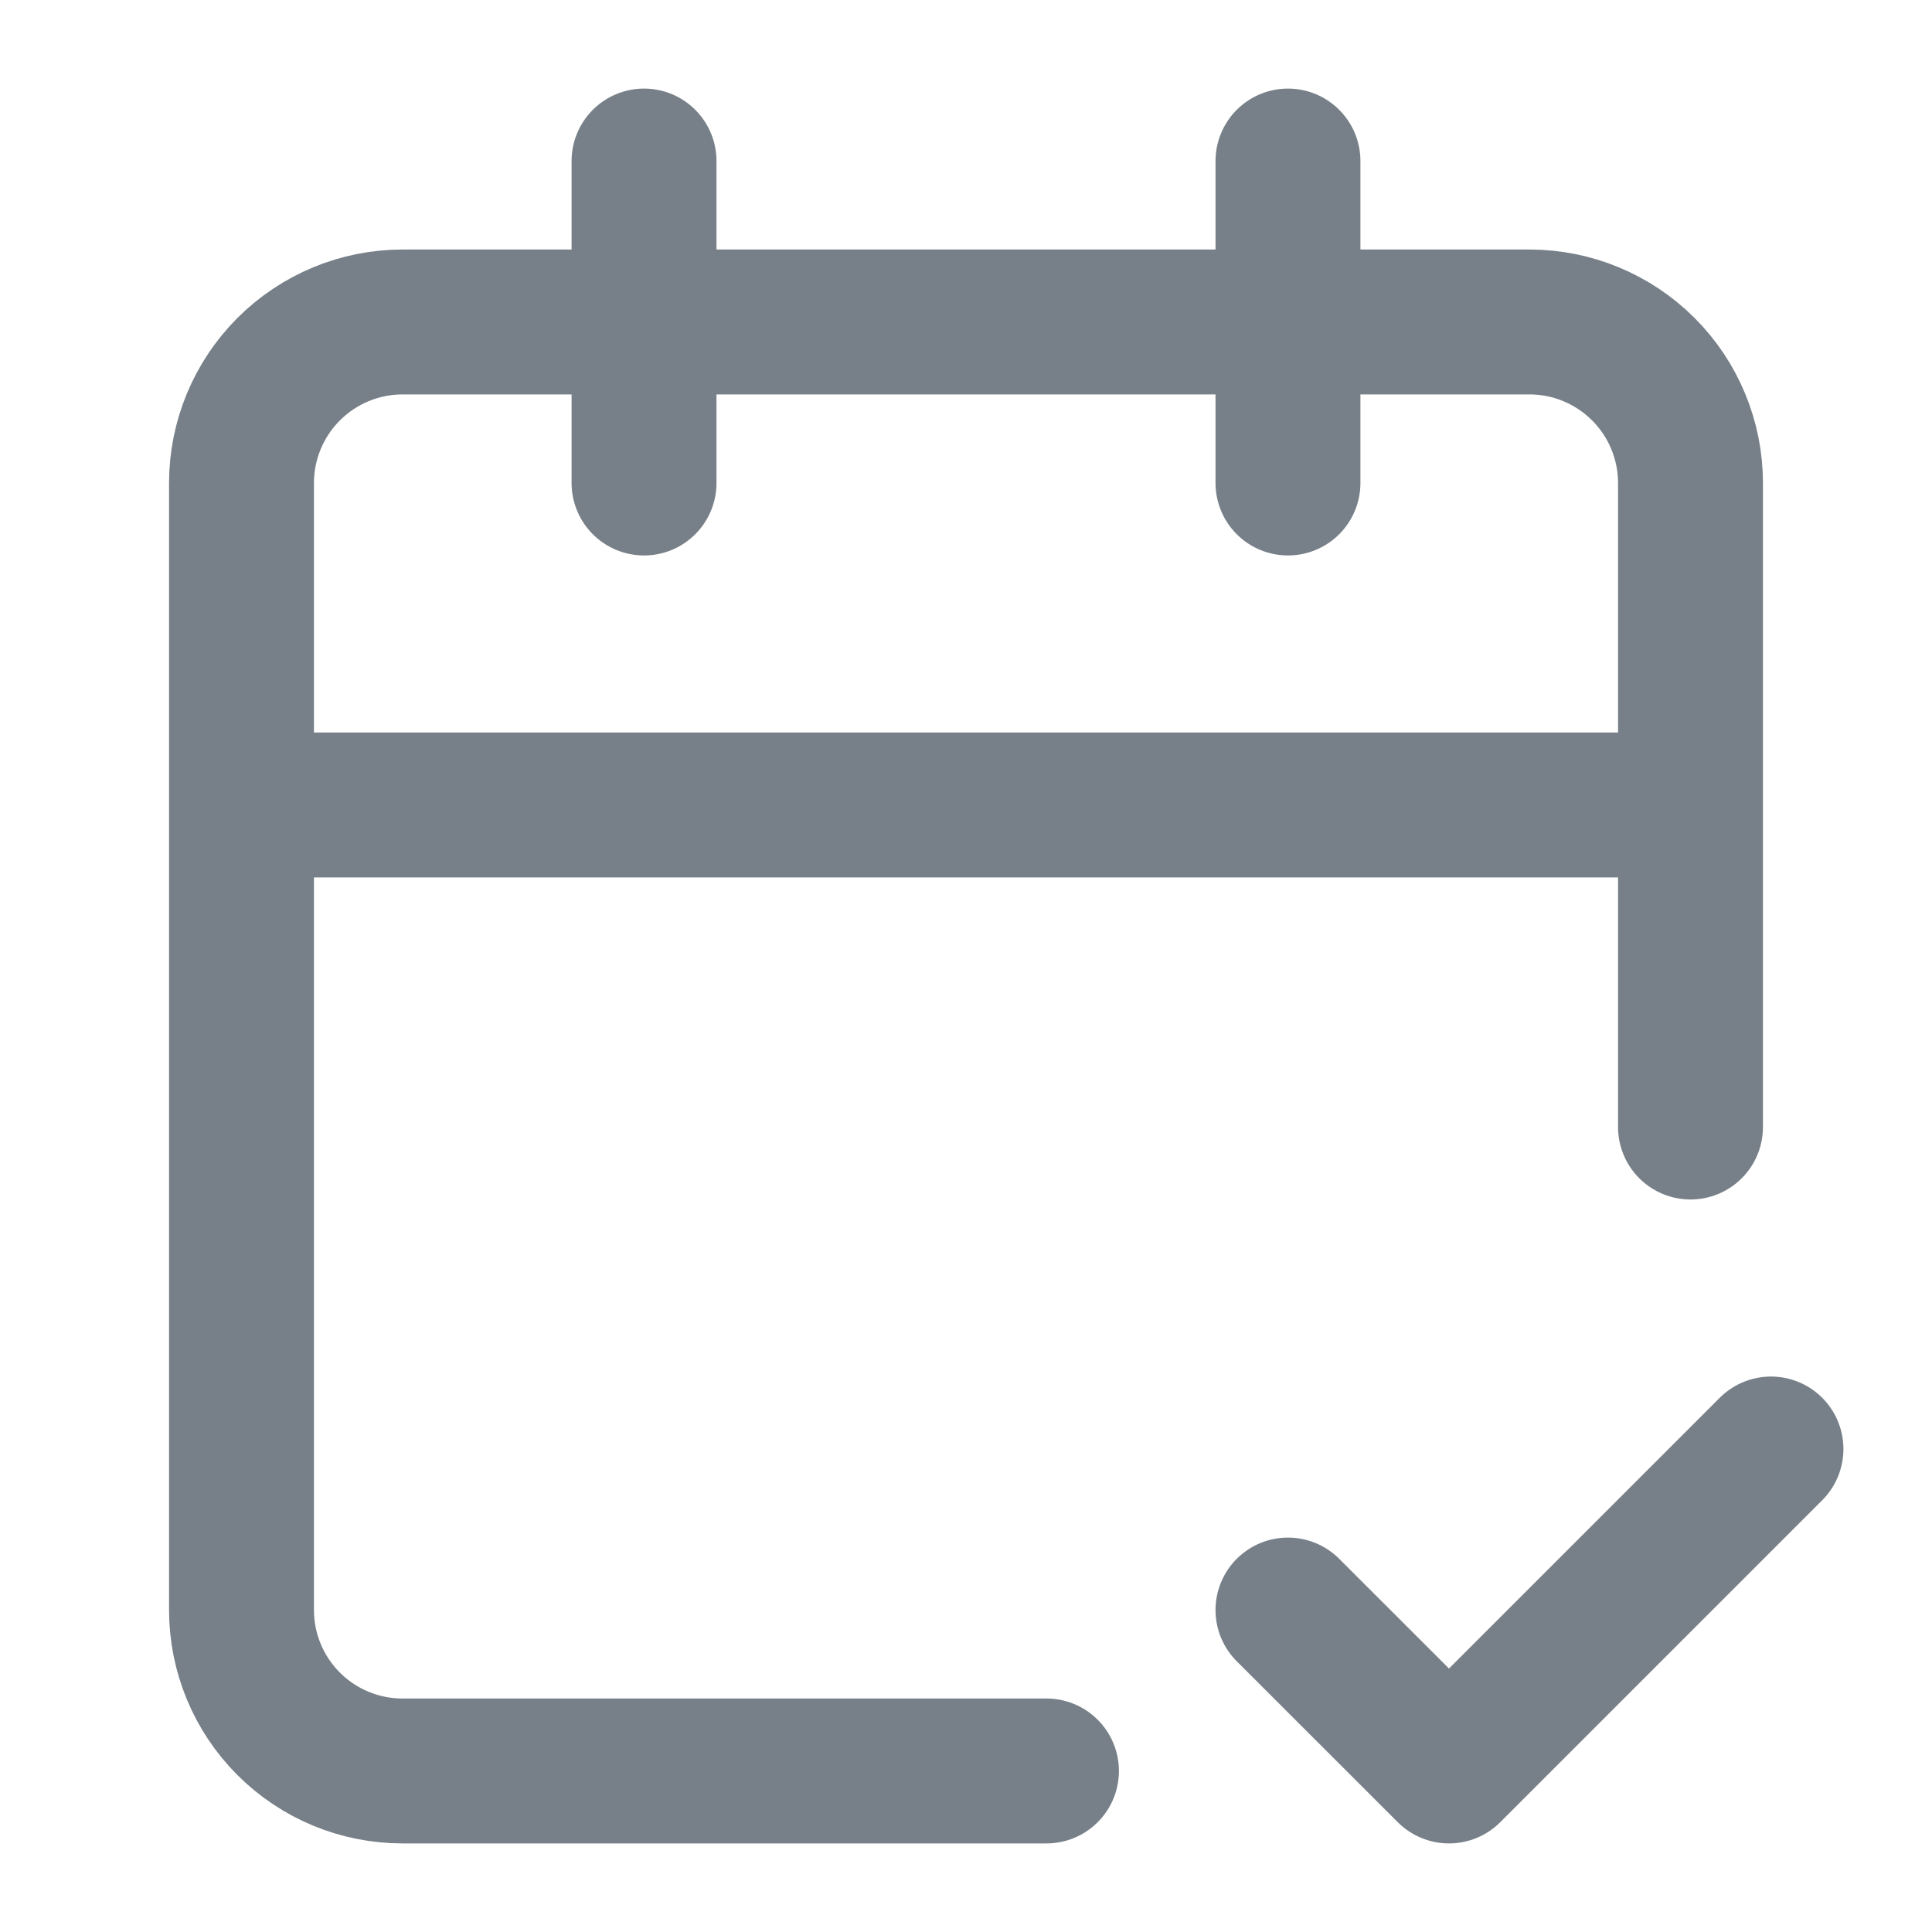 <svg width="20" height="20" viewBox="0 0 20 20" fill="none" xmlns="http://www.w3.org/2000/svg">
<path d="M17.5 11.667V5C17.5 4.558 17.324 4.134 17.012 3.822C16.699 3.509 16.275 3.333 15.833 3.333H4.167C3.725 3.333 3.301 3.509 2.988 3.822C2.676 4.134 2.5 4.558 2.5 5V16.667C2.5 17.109 2.676 17.533 2.988 17.845C3.301 18.158 3.725 18.333 4.167 18.333H10.833M13.333 1.667V5M6.667 1.667V5M2.5 8.333H17.5M13.333 16.667L15 18.333L18.333 15" stroke="#778088" stroke-width="1.5" stroke-linecap="round" stroke-linejoin="round"/>
</svg>
